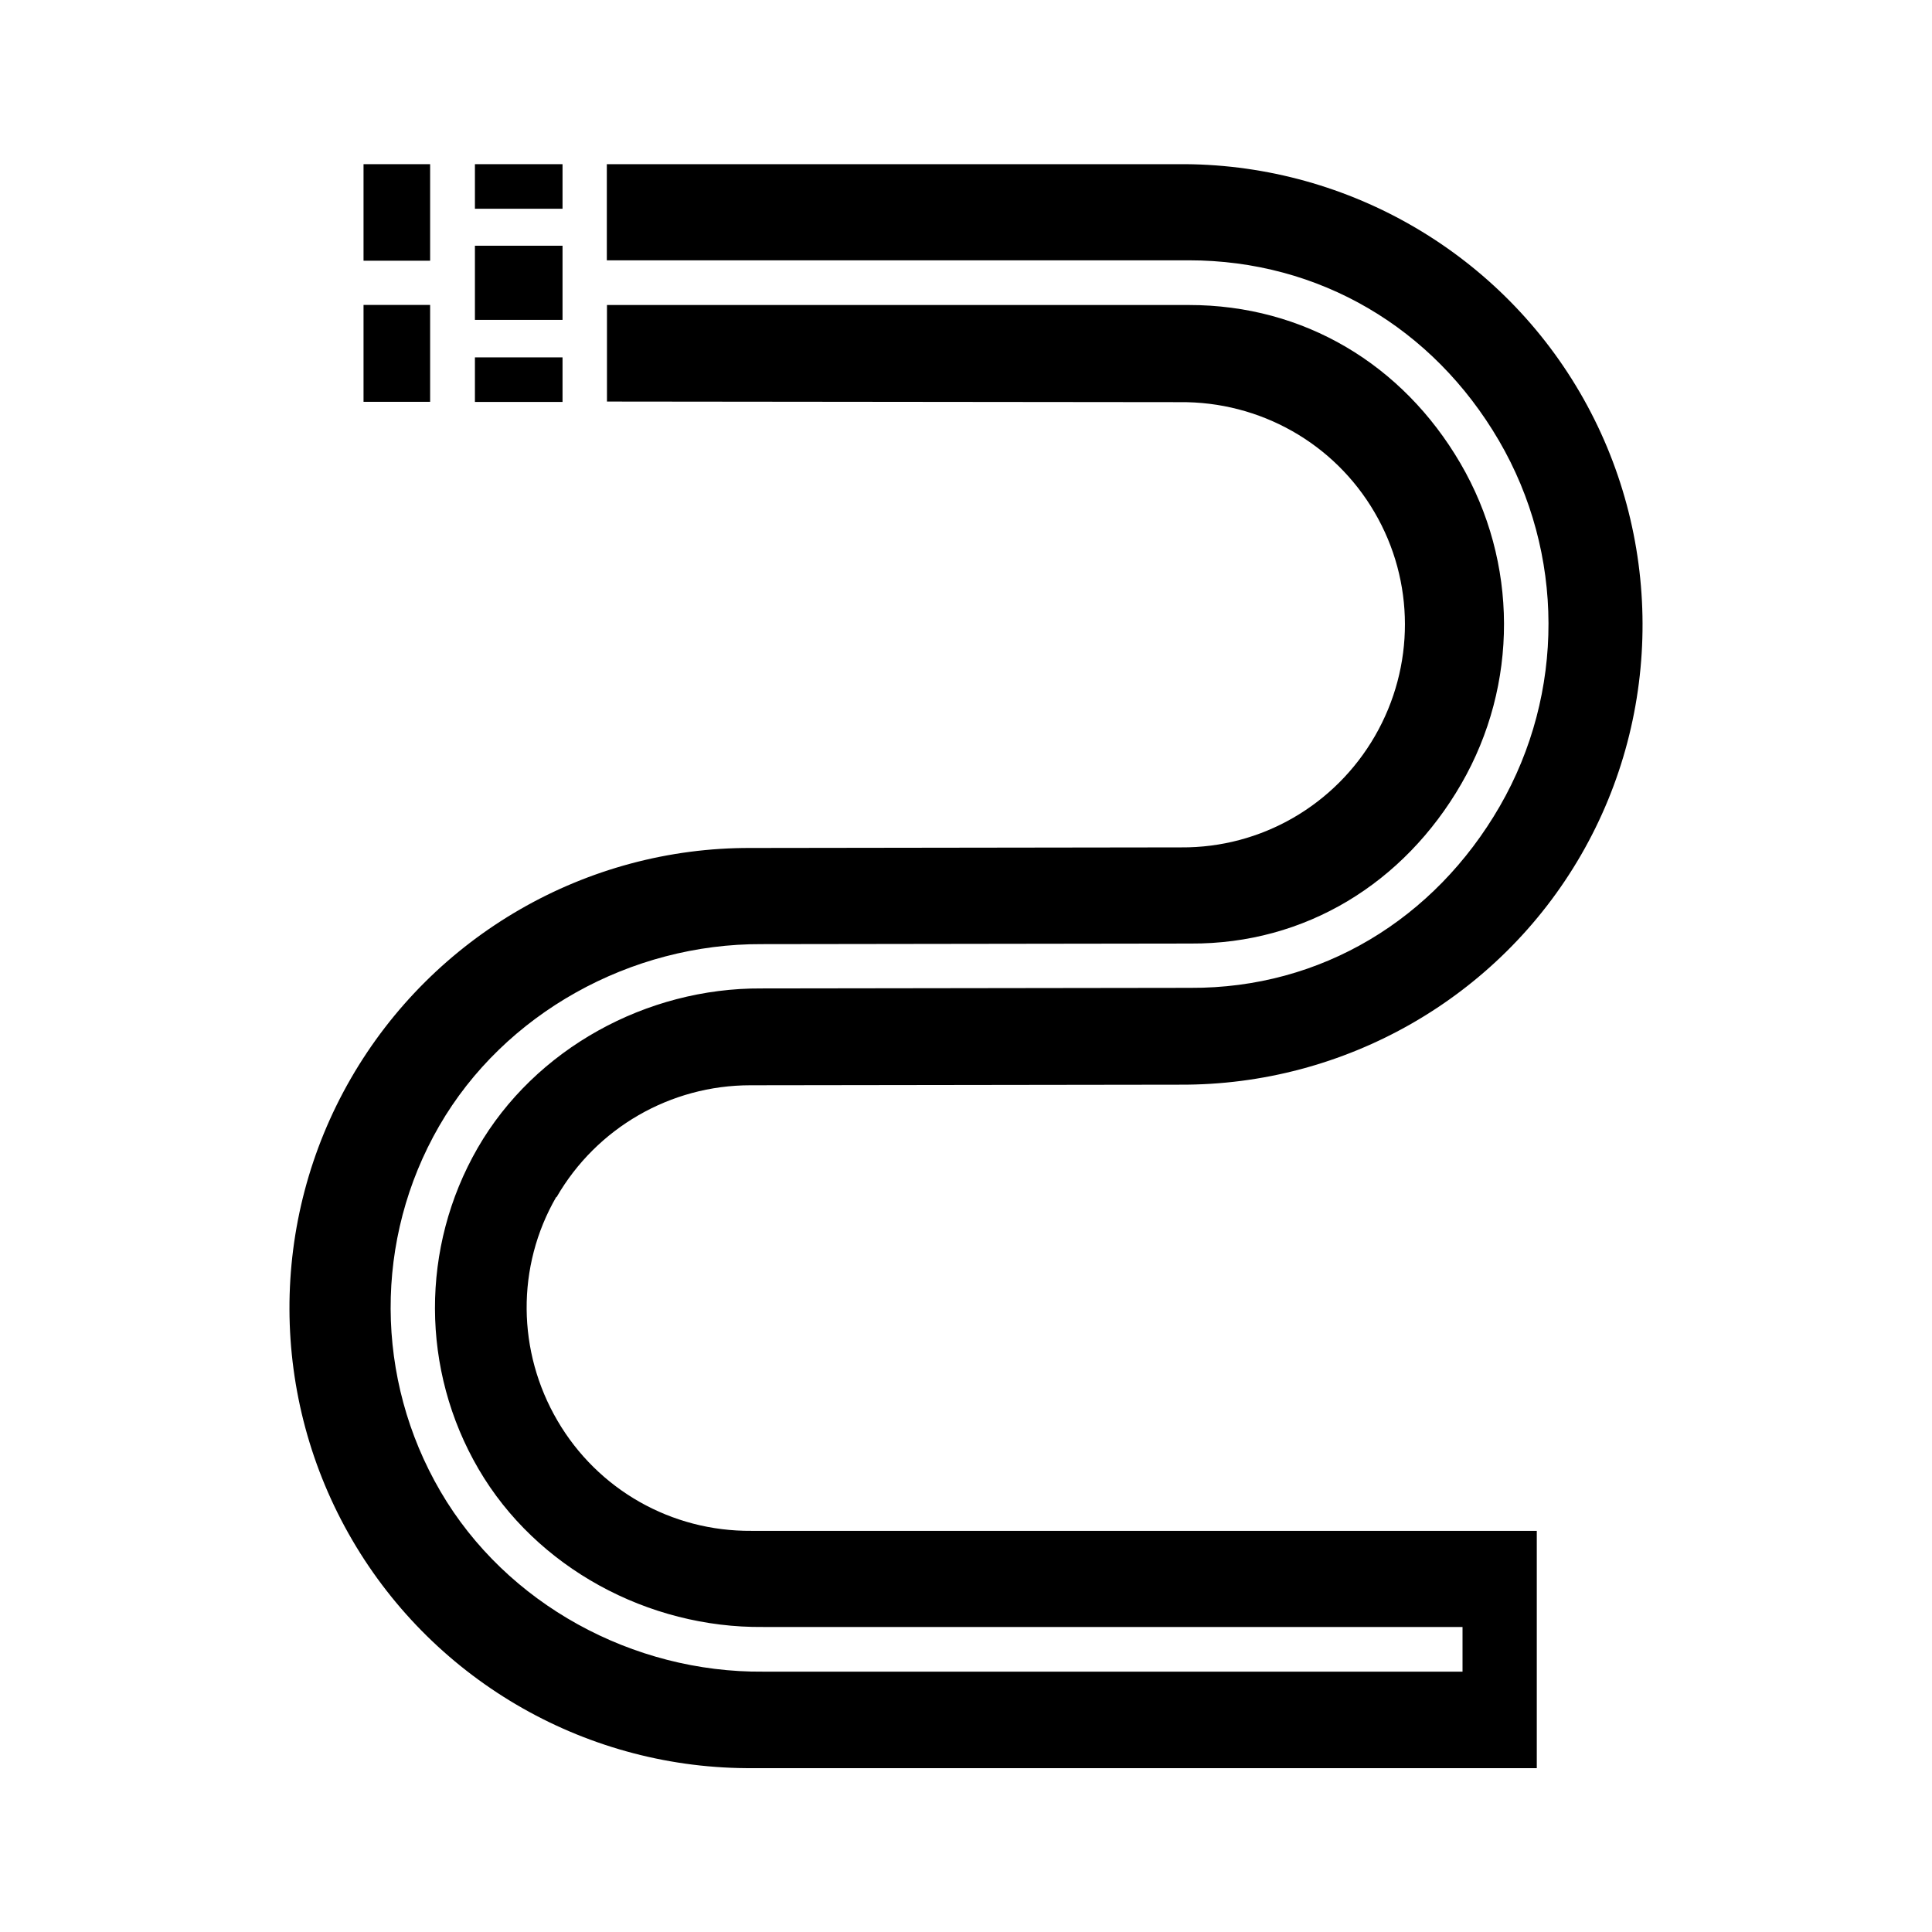 <?xml version="1.0" encoding="UTF-8"?>
<!-- Uploaded to: SVG Repo, www.svgrepo.com, Generator: SVG Repo Mixer Tools -->
<svg fill="#000000" width="800px" height="800px" version="1.1" viewBox="144 144 512 512" xmlns="http://www.w3.org/2000/svg">
 <g>
  <path d="m269.86 187.51h23.215v11.809h-23.215z"/>
  <path d="m240.34 187.51h17.648v25.582h-17.648z"/>
  <path d="m304.83 187.51h151.23c43.715-0.426 84.523 22.664 106.58 60.422 22.062 37.754 22.223 84.773 0.355 122.63-21.855 37.848-62.547 61.109-106.34 60.887h-0.121l-113.56 0.156h-0.121c-21.18 0-40.75 11.285-51.352 29.645h-0.117c-10.613 18.395-10.355 40.961 0.355 59.258 10.672 18.27 30.191 29.348 51.383 29.18h208.14v62.887h-207.44c-43.715 0.426-84.395-22.656-106.46-60.426-22.066-37.758-22.227-84.52-0.355-122.39 21.828-37.801 62.309-61.207 106-61.039l113.9-0.156h0.121c21.188 0.156 40.738-11.145 51.352-29.523 10.602-18.367 10.613-40.965-0.121-59.285-10.703-18.324-30.363-29.387-51.598-29.184h-0.121l-151.69-0.156v-25.586h154.24c30.461-0.004 56.613 15.719 71.926 41.945 15.324 26.238 15.422 58.648 0.238 84.961-15.191 26.316-41.328 42.48-71.711 42.312l-113.65 0.156c-34.613-0.172-68.215 18.25-85.516 48.215-17.301 29.969-17.102 66.949 0.355 96.832 17.453 29.883 51.008 48.07 85.609 47.754h185.24v-11.84h-185.36c-30.391 0.301-60.078-15.613-75.398-41.852-15.332-26.238-15.402-58.77-0.238-85.086 15.191-26.316 44.77-42.449 75.152-42.281h0.121l113.65-0.156c34.613 0.172 64.648-18.156 81.949-48.125 17.289-29.969 17.211-67.043-0.238-96.922-17.461-29.898-47.629-47.762-82.164-47.758h-154.24v-25.582z"/>
  <path d="m269.86 209.12h23.215v19.652h-23.215z"/>
  <path d="m240.34 224.81h17.648v25.676h-17.648z"/>
  <path d="m269.86 238.71h23.215v11.809h-23.215z"/>
 </g>
</svg>